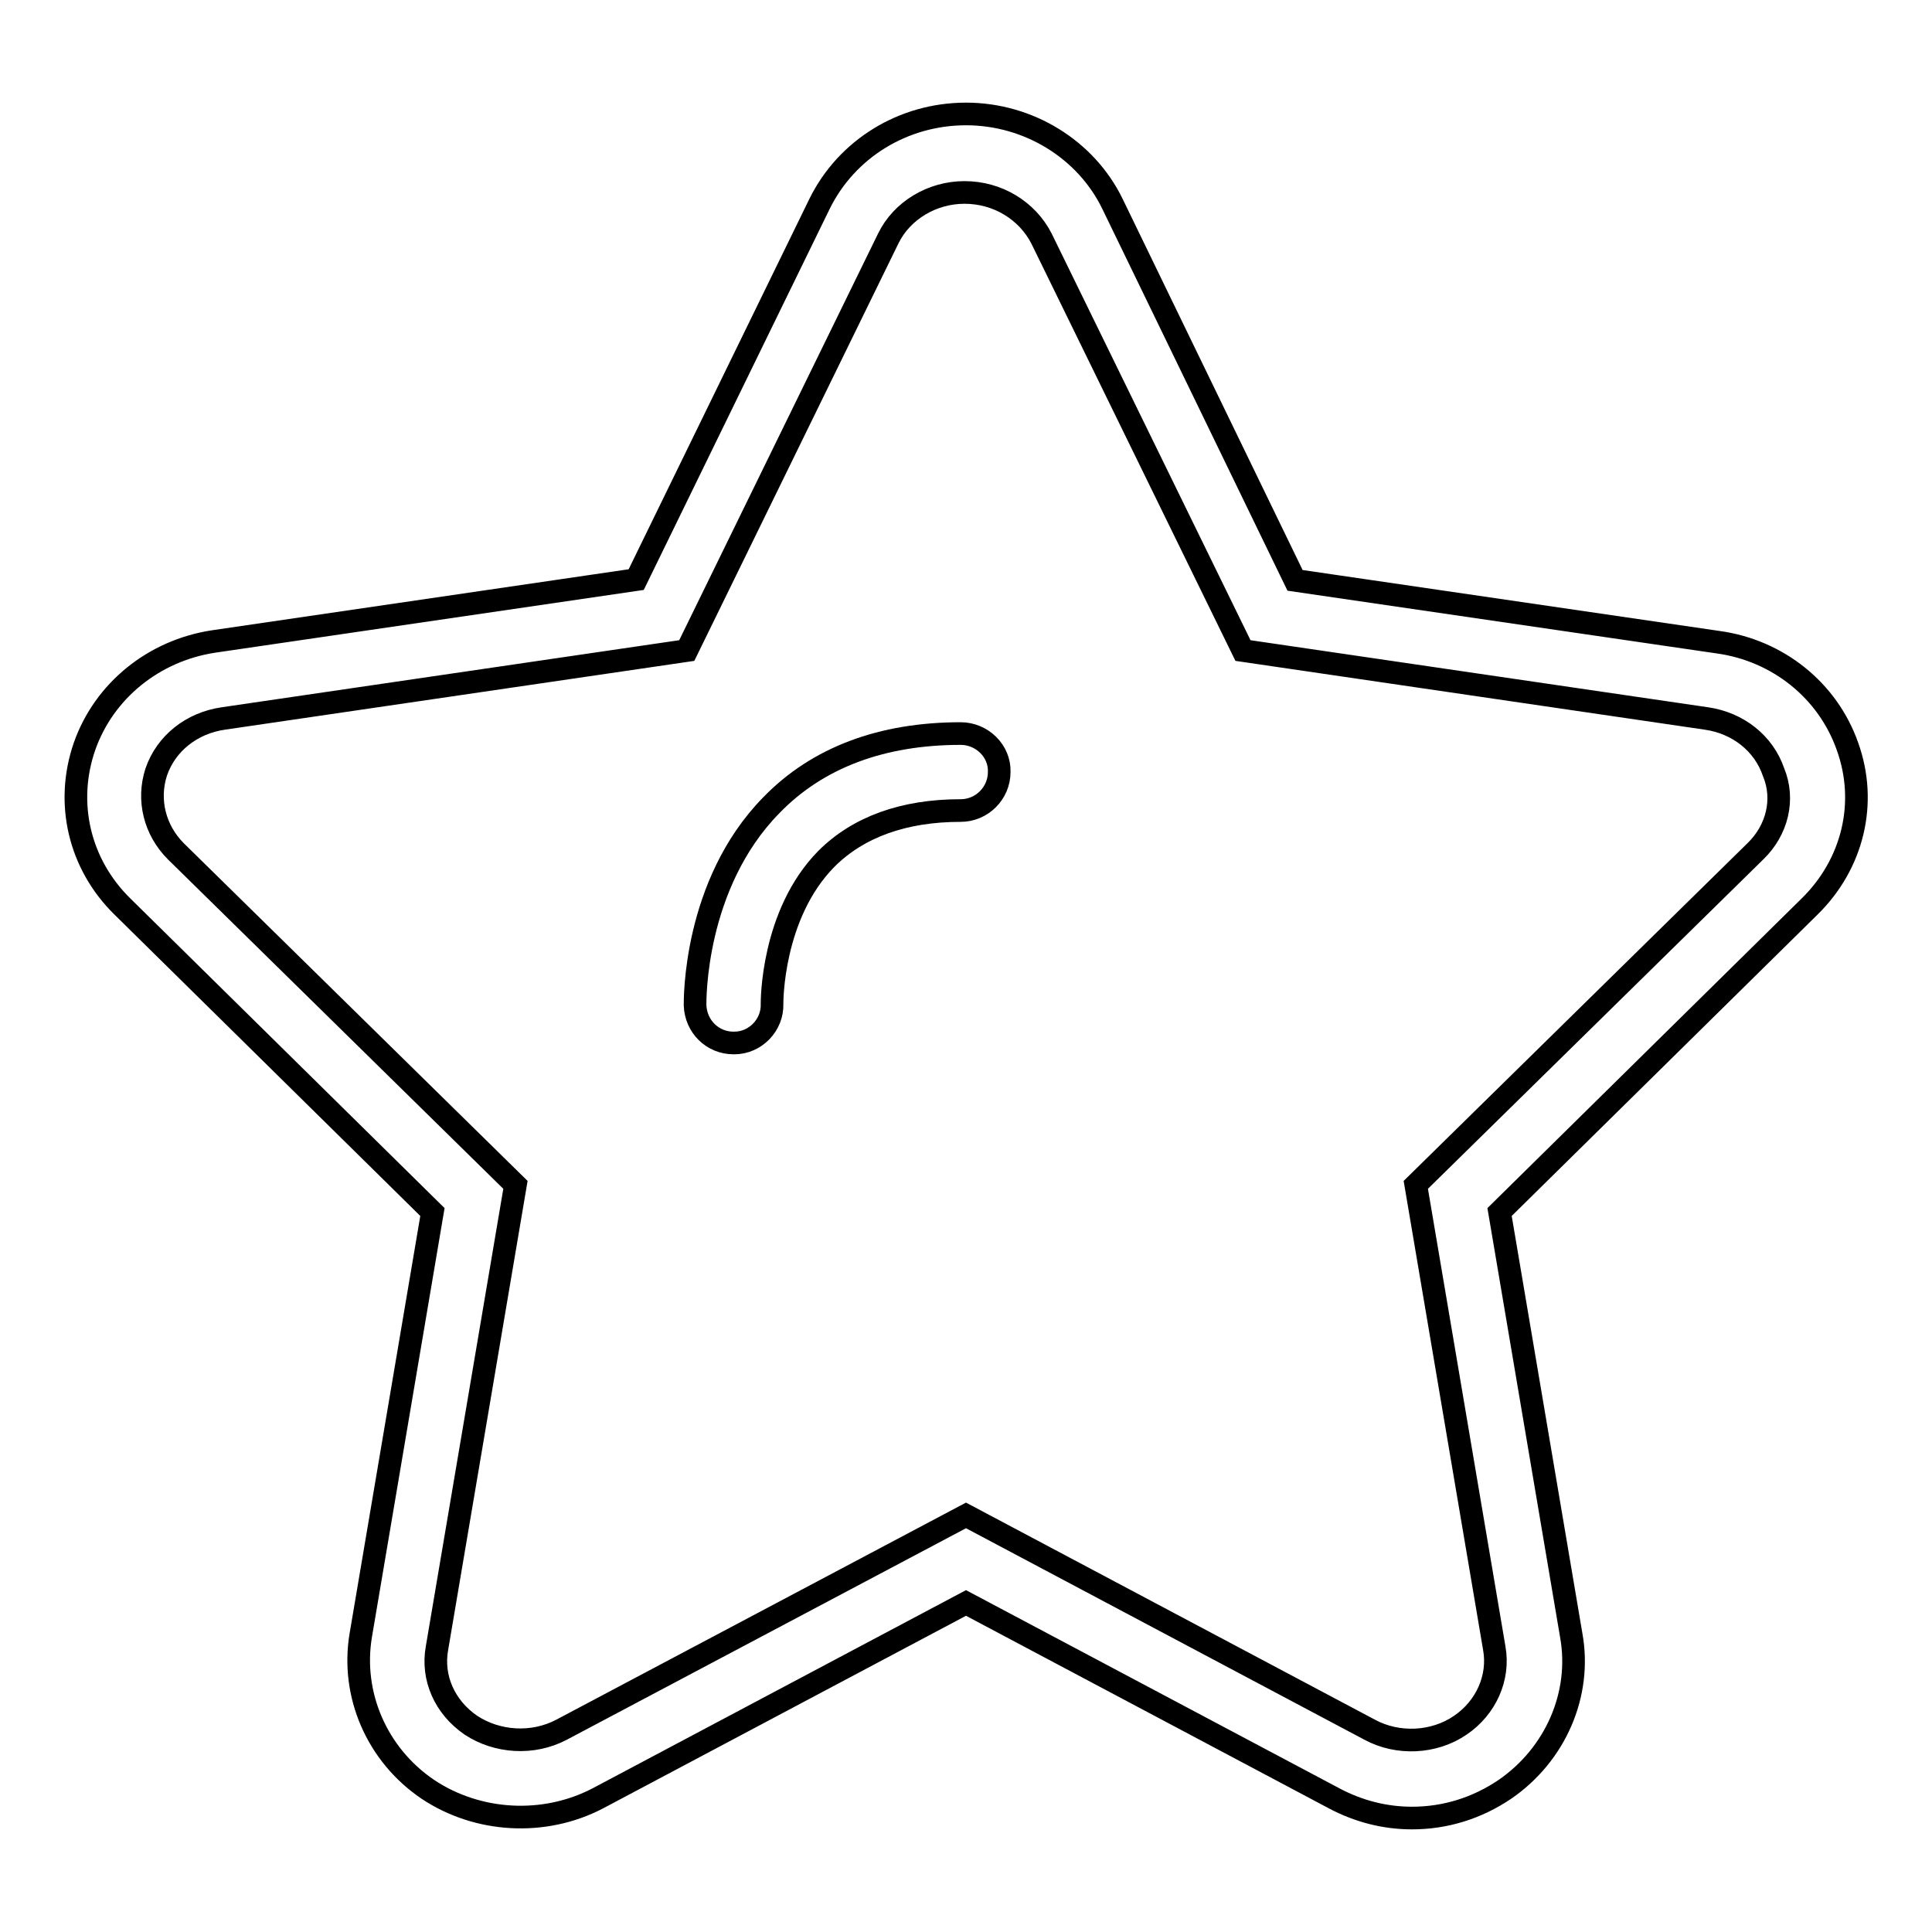 <?xml version="1.0" encoding="utf-8"?>
<!-- Svg Vector Icons : http://www.onlinewebfonts.com/icon -->
<!DOCTYPE svg PUBLIC "-//W3C//DTD SVG 1.1//EN" "http://www.w3.org/Graphics/SVG/1.1/DTD/svg11.dtd">
<svg version="1.1" xmlns="http://www.w3.org/2000/svg" xmlns:xlink="http://www.w3.org/1999/xlink" x="0px" y="0px" viewBox="0 0 256 256" enable-background="new 0 0 256 256" xml:space="preserve">
<g><g><path stroke-width="3" fill-opacity="0" stroke="#000000"  d="M244.8,98.9c-2.6-7.4-9.2-12.7-17.1-13.8l-56.1-8.2L147.4,27c-3.5-7.2-11.1-11.9-19.4-11.9s-15.8,4.6-19.4,11.9L84.3,76.8l-56,8.2c-7.9,1.2-14.5,6.5-17.1,13.9c-2.6,7.5-0.7,15.6,5,21.2l41.1,40.5l-9.5,56.1c-1.3,7.8,2.1,15.8,8.9,20.4c6.6,4.4,15.4,4.9,22.5,1.2l48.8-25.9l48.8,25.9c3.2,1.7,6.7,2.6,10.3,2.6c4.4,0,8.6-1.3,12.3-3.8c6.7-4.6,10.2-12.6,8.8-20.4l-9.5-56.1l41.1-40.5C245.5,114.5,247.5,106.4,244.8,98.9z M232.6,112.8l-45,44.2l10.4,61.4c0.7,3.9-1.1,7.9-4.5,10.2c-3.5,2.4-8.3,2.6-12,0.6L128,200.8l-53.6,28.4c-3.8,2-8.5,1.7-12-0.6c-3.5-2.4-5.2-6.3-4.5-10.2L68.3,157l-45-44.2c-2.8-2.8-3.8-6.8-2.6-10.5c1.3-3.8,4.7-6.5,8.9-7.1l61.4-9l26.7-54.6c1.8-3.7,5.8-6.1,10.1-6.1c4.4,0,8.3,2.4,10.2,6.1l26.7,54.6l61.4,9c4.2,0.6,7.6,3.3,8.9,7.1C236.5,105.9,235.5,110,232.6,112.8z"/><path stroke-width="3" fill-opacity="0" stroke="#000000"  d="M127.3,97.2c-10.5,0-19,3.2-25.1,9.5c-10.3,10.5-10.1,25.9-10.1,26.5c0.1,2.8,2.3,5,5.1,5c0,0,0.1,0,0.1,0c2.8,0,5.1-2.4,5-5.2c0-0.1-0.1-11.8,7.2-19.2c4.2-4.2,10.2-6.4,17.8-6.4c2.8,0,5.1-2.3,5.1-5.1C132.5,99.5,130.1,97.2,127.3,97.2z"/></g></g>
</svg>